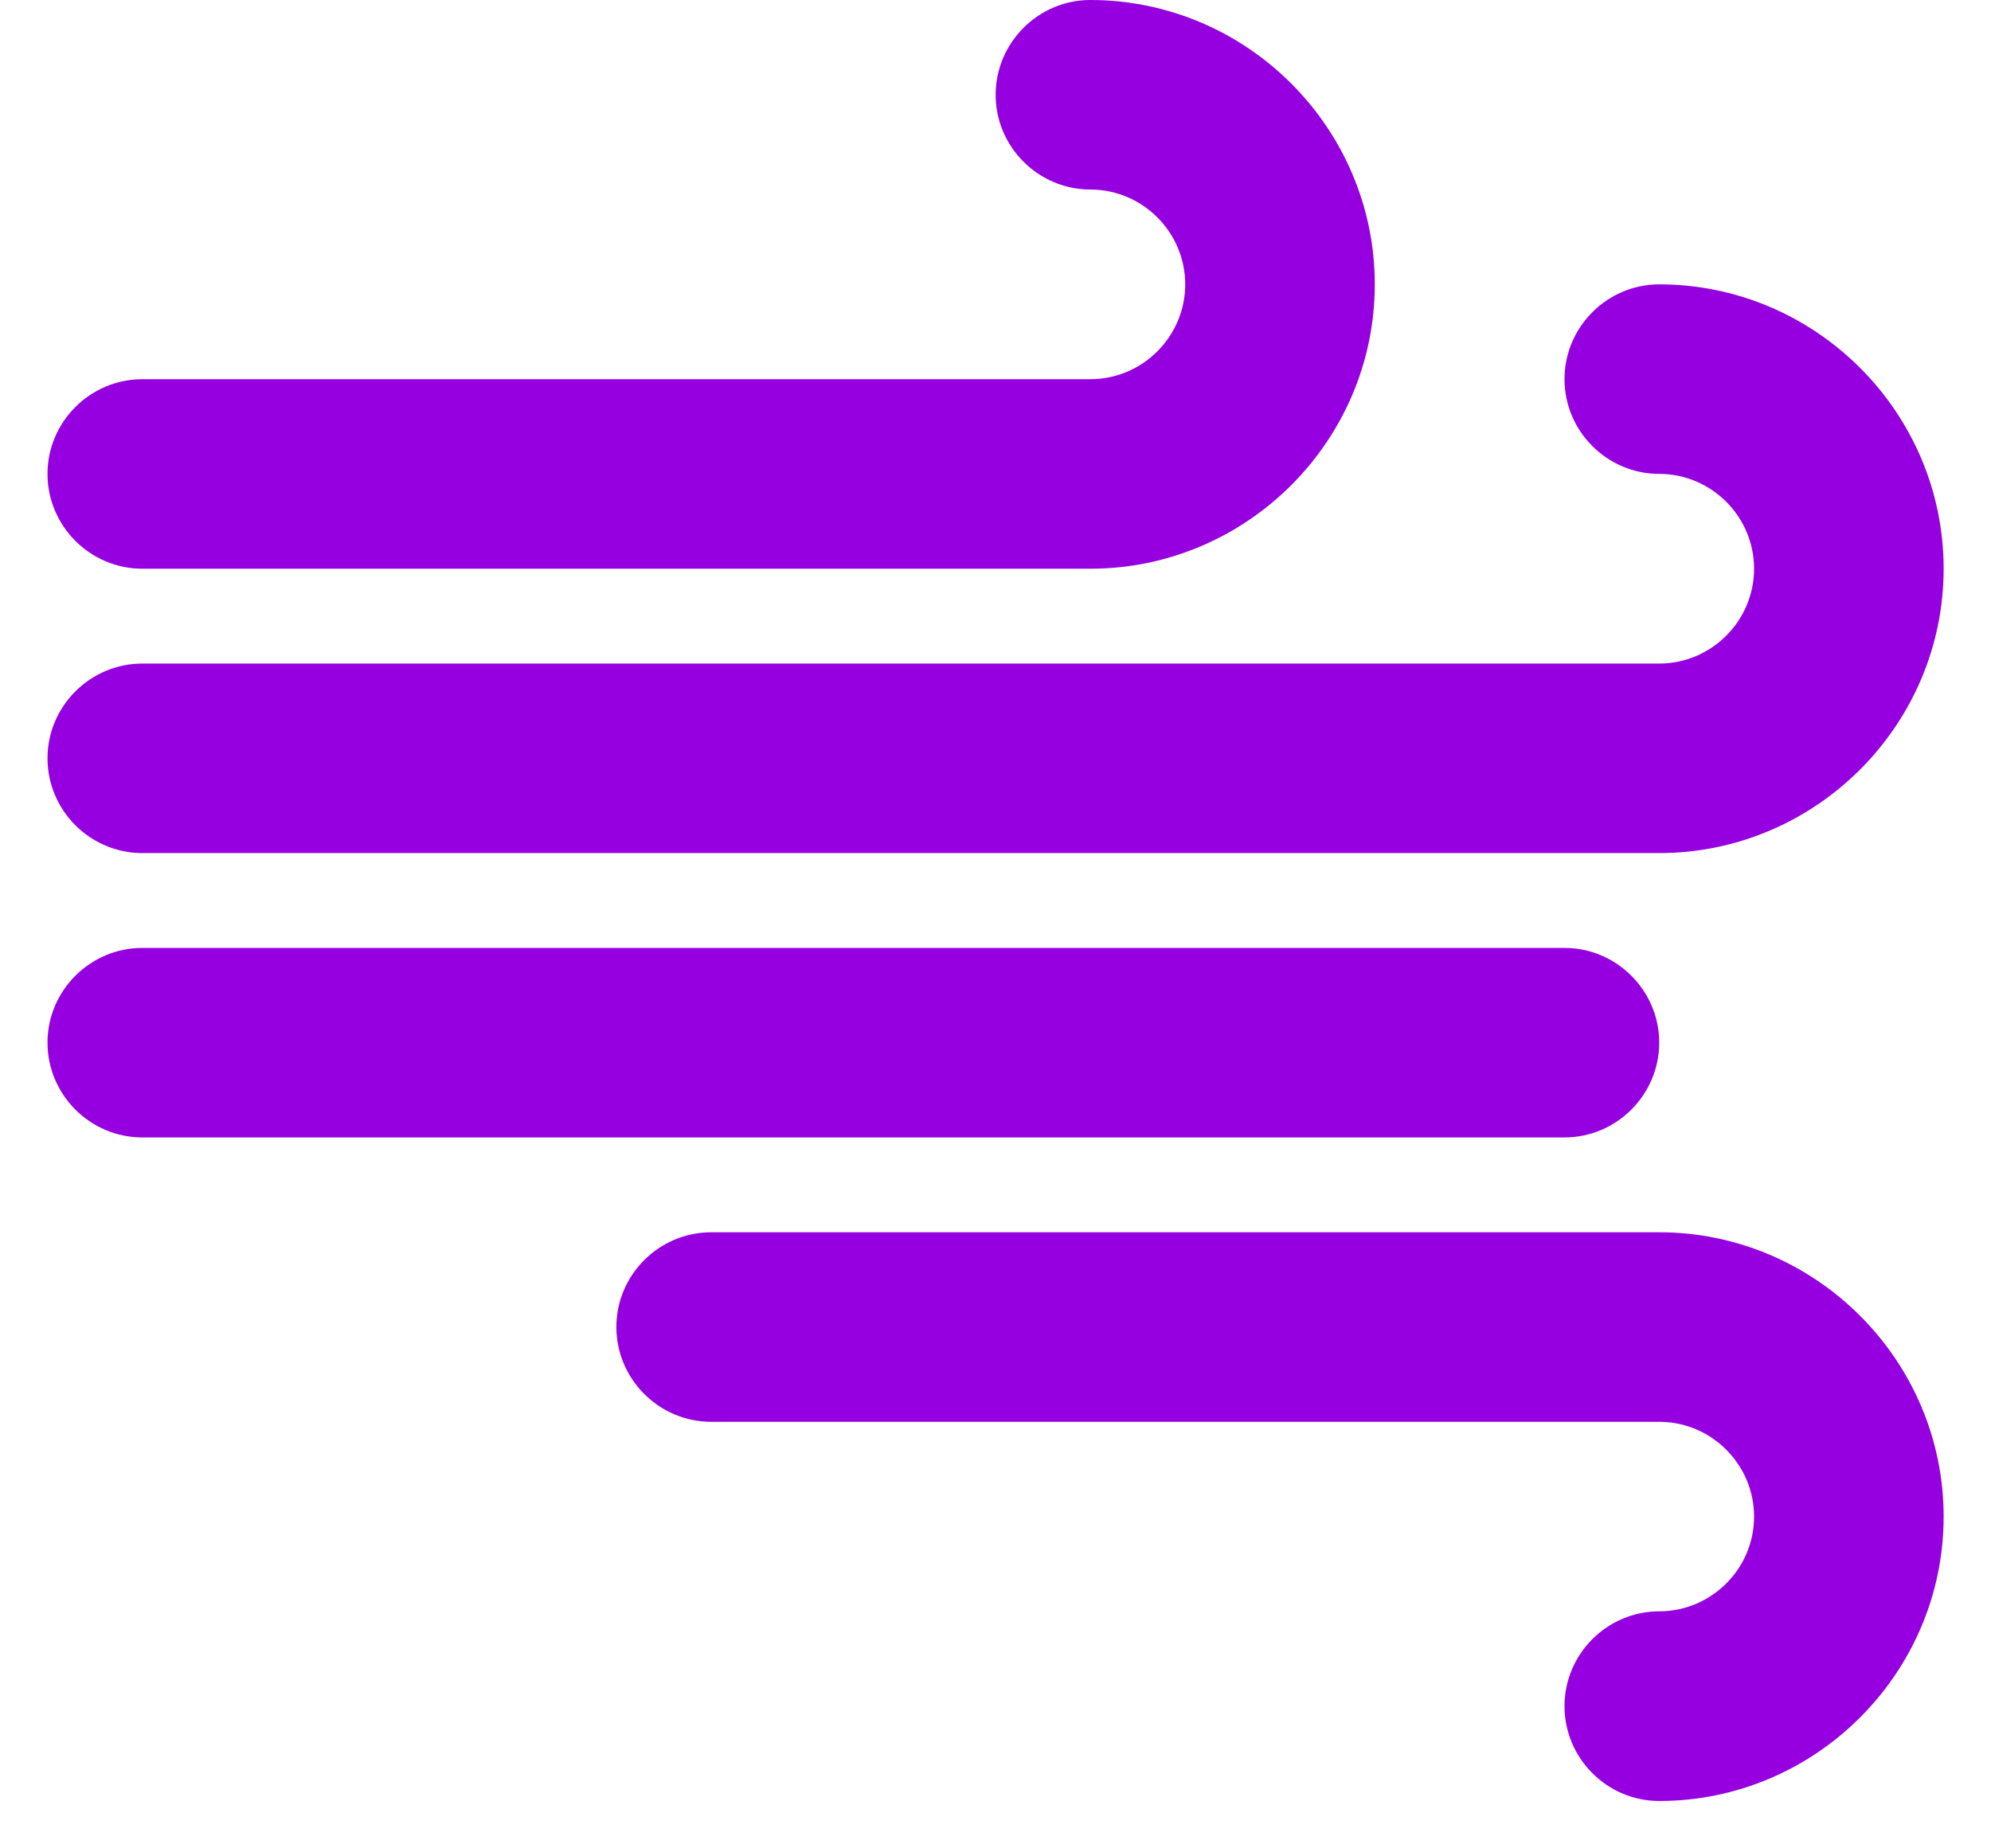 <svg width="14" height="13" viewBox="0 0 14 13" fill="none" xmlns="http://www.w3.org/2000/svg">
<path d="M1.001 4H7.667C8.767 4 9.667 3.1 9.667 2C9.667 0.9 8.767 0 7.667 0C7.301 0 7.001 0.3 7.001 0.667C7.001 1.033 7.301 1.333 7.667 1.333C8.034 1.333 8.334 1.633 8.334 2C8.334 2.367 8.034 2.667 7.667 2.667H1.001C0.634 2.667 0.334 2.967 0.334 3.333C0.334 3.7 0.634 4 1.001 4ZM11.667 8.667H5.001C4.634 8.667 4.334 8.967 4.334 9.333C4.334 9.7 4.634 10 5.001 10H11.667C12.034 10 12.334 10.3 12.334 10.667C12.334 11.033 12.034 11.333 11.667 11.333C11.301 11.333 11.001 11.633 11.001 12C11.001 12.367 11.301 12.667 11.667 12.667C12.767 12.667 13.667 11.767 13.667 10.667C13.667 9.567 12.767 8.667 11.667 8.667ZM1.001 6H11.667C12.767 6 13.667 5.1 13.667 4C13.667 2.9 12.767 2 11.667 2C11.301 2 11.001 2.3 11.001 2.667C11.001 3.033 11.301 3.333 11.667 3.333C12.034 3.333 12.334 3.633 12.334 4C12.334 4.367 12.034 4.667 11.667 4.667H1.001C0.634 4.667 0.334 4.967 0.334 5.333C0.334 5.7 0.634 6 1.001 6ZM11.667 7.333C11.667 6.967 11.367 6.667 11.001 6.667H1.001C0.634 6.667 0.334 6.967 0.334 7.333C0.334 7.7 0.634 8 1.001 8H11.001C11.367 8 11.667 7.7 11.667 7.333Z" fill="#9600E0"/>
</svg>
